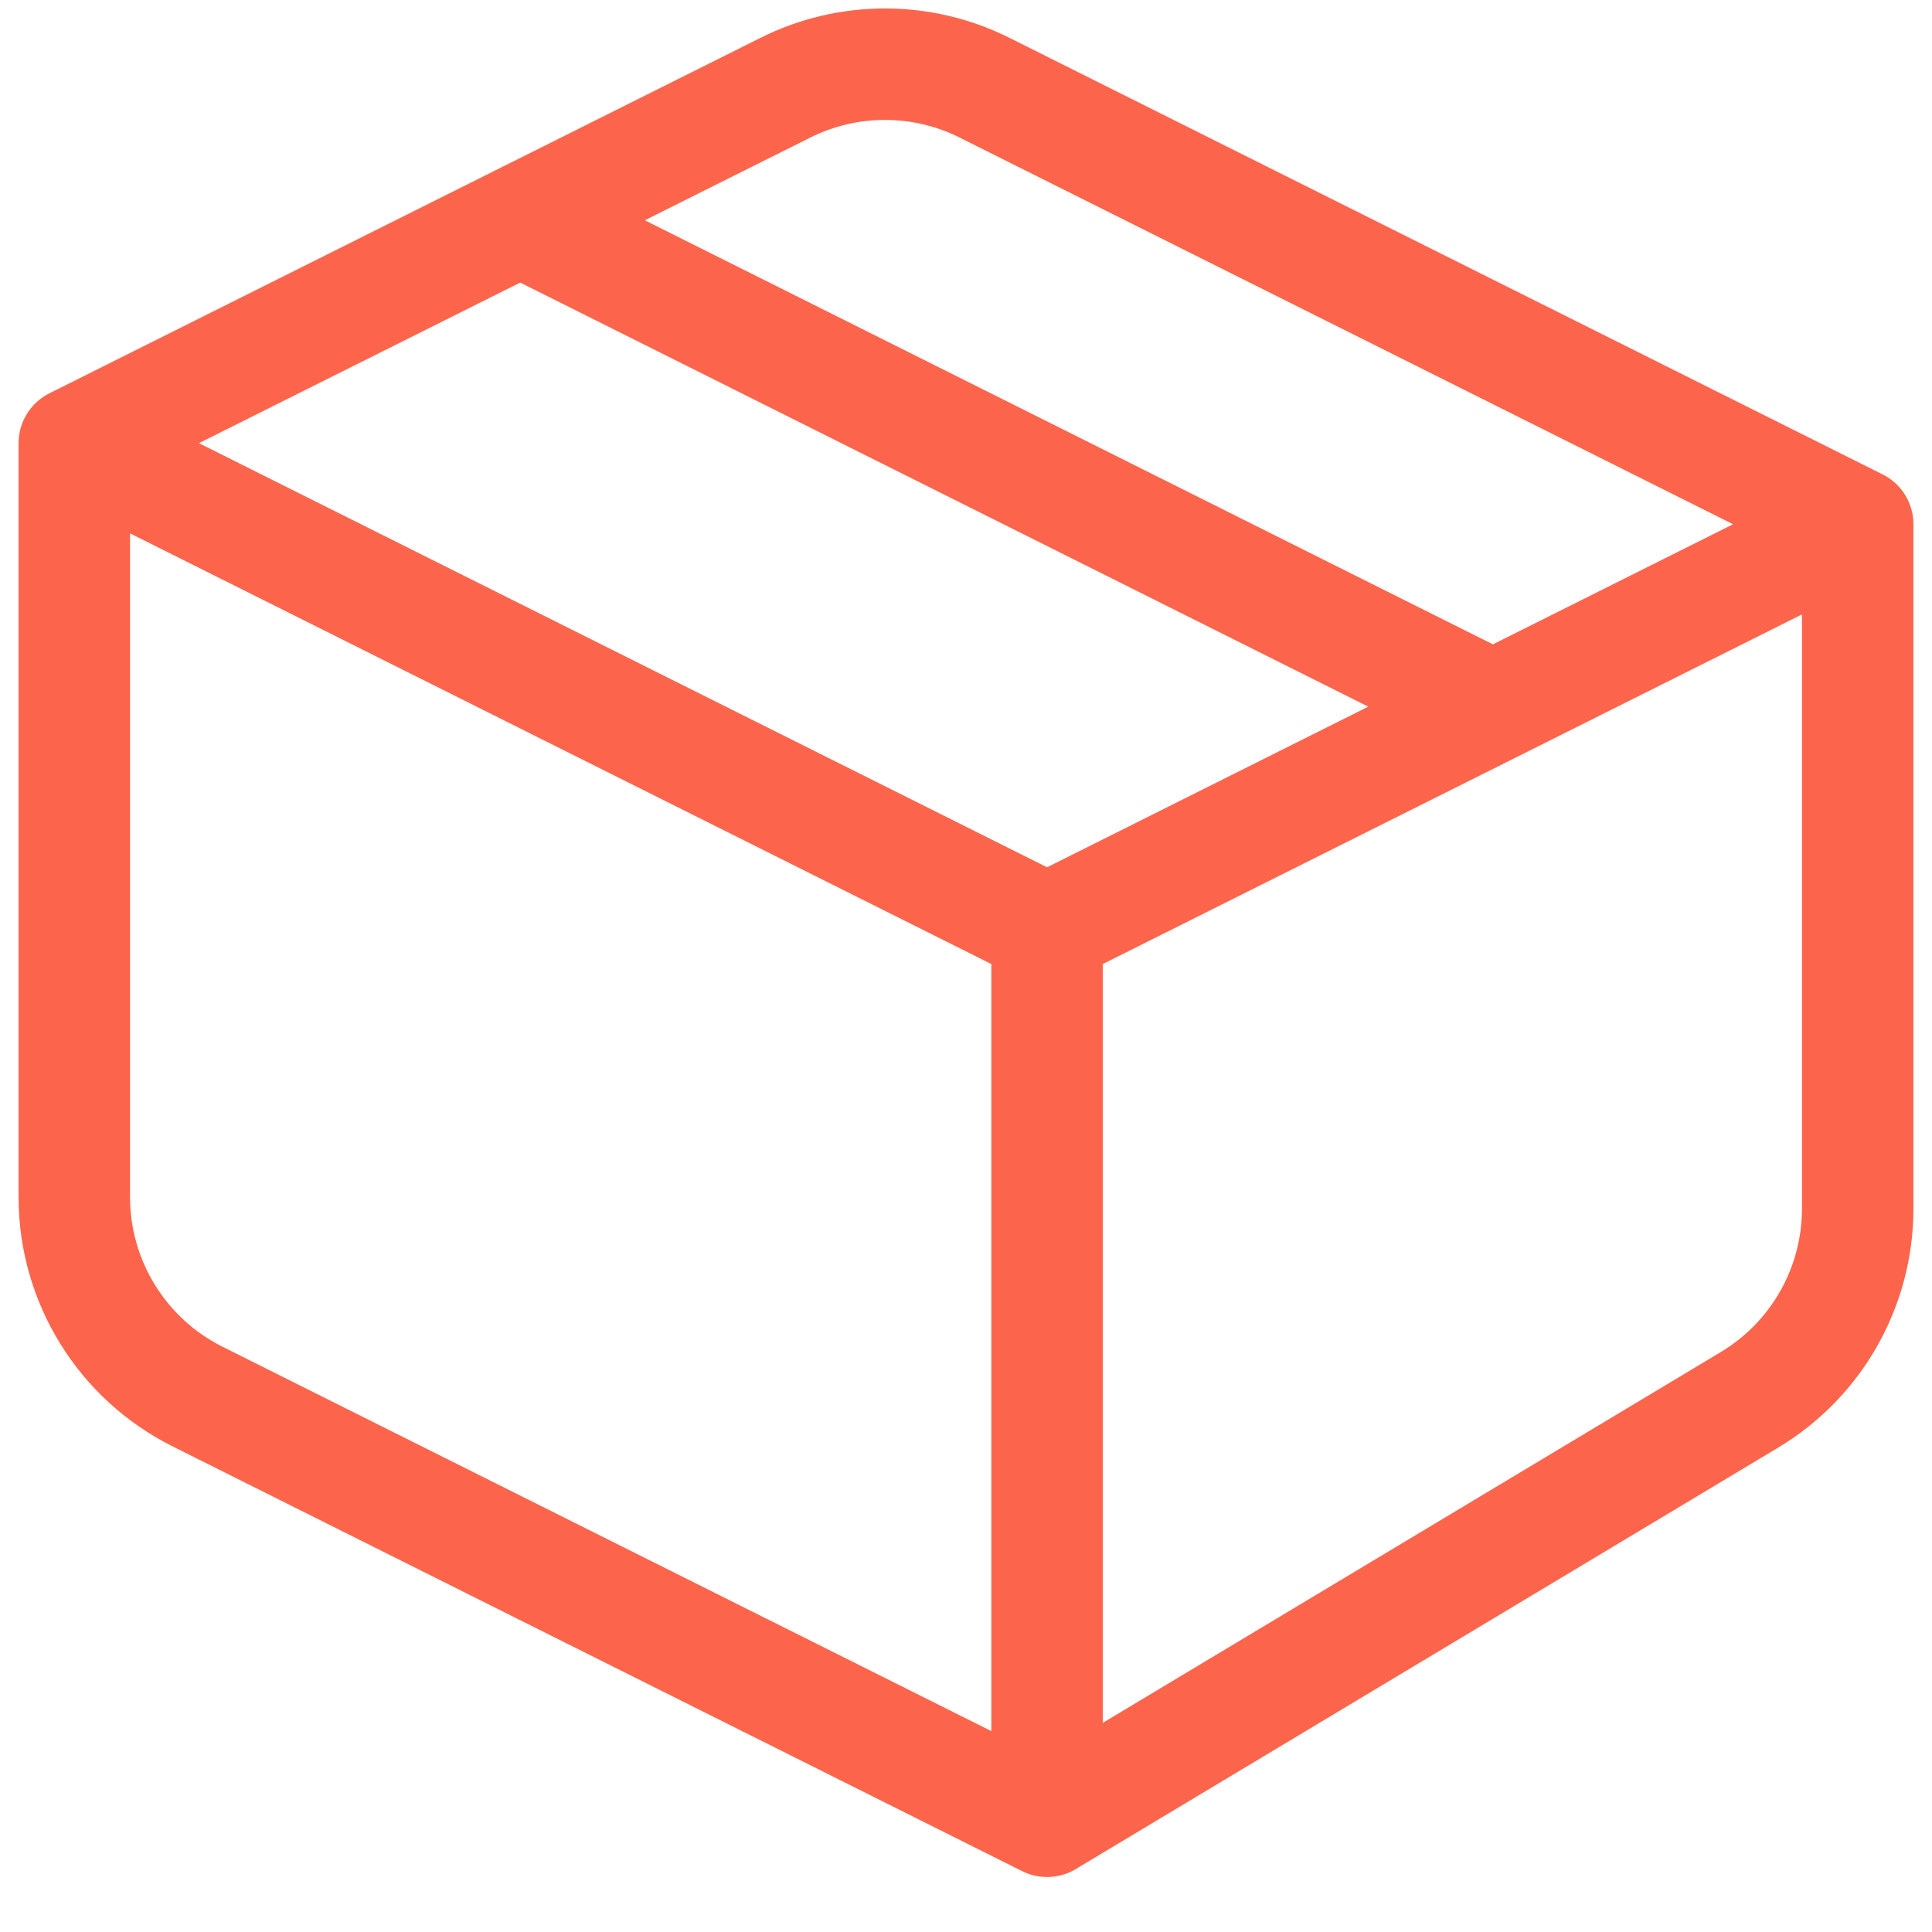 <svg width="26" height="26" viewBox="0 0 26 26" fill="none" xmlns="http://www.w3.org/2000/svg">
<path d="M7 2.964L20.091 9.51M25 7.055L14.091 12.51M25 7.055V16.266C25 17.32 24.447 18.296 23.544 18.838L14.091 24.51M25 7.055L13.251 1.181C12.406 0.758 11.412 0.758 10.568 1.181L1 5.964M14.091 12.51L1 5.964M14.091 12.51V24.51M1 5.964V16.11C1 17.247 1.642 18.285 2.658 18.794L14.091 24.51" stroke="#FC654C" stroke-width="1.5" stroke-miterlimit="10" stroke-linecap="round" stroke-linejoin="round"/>
</svg>

